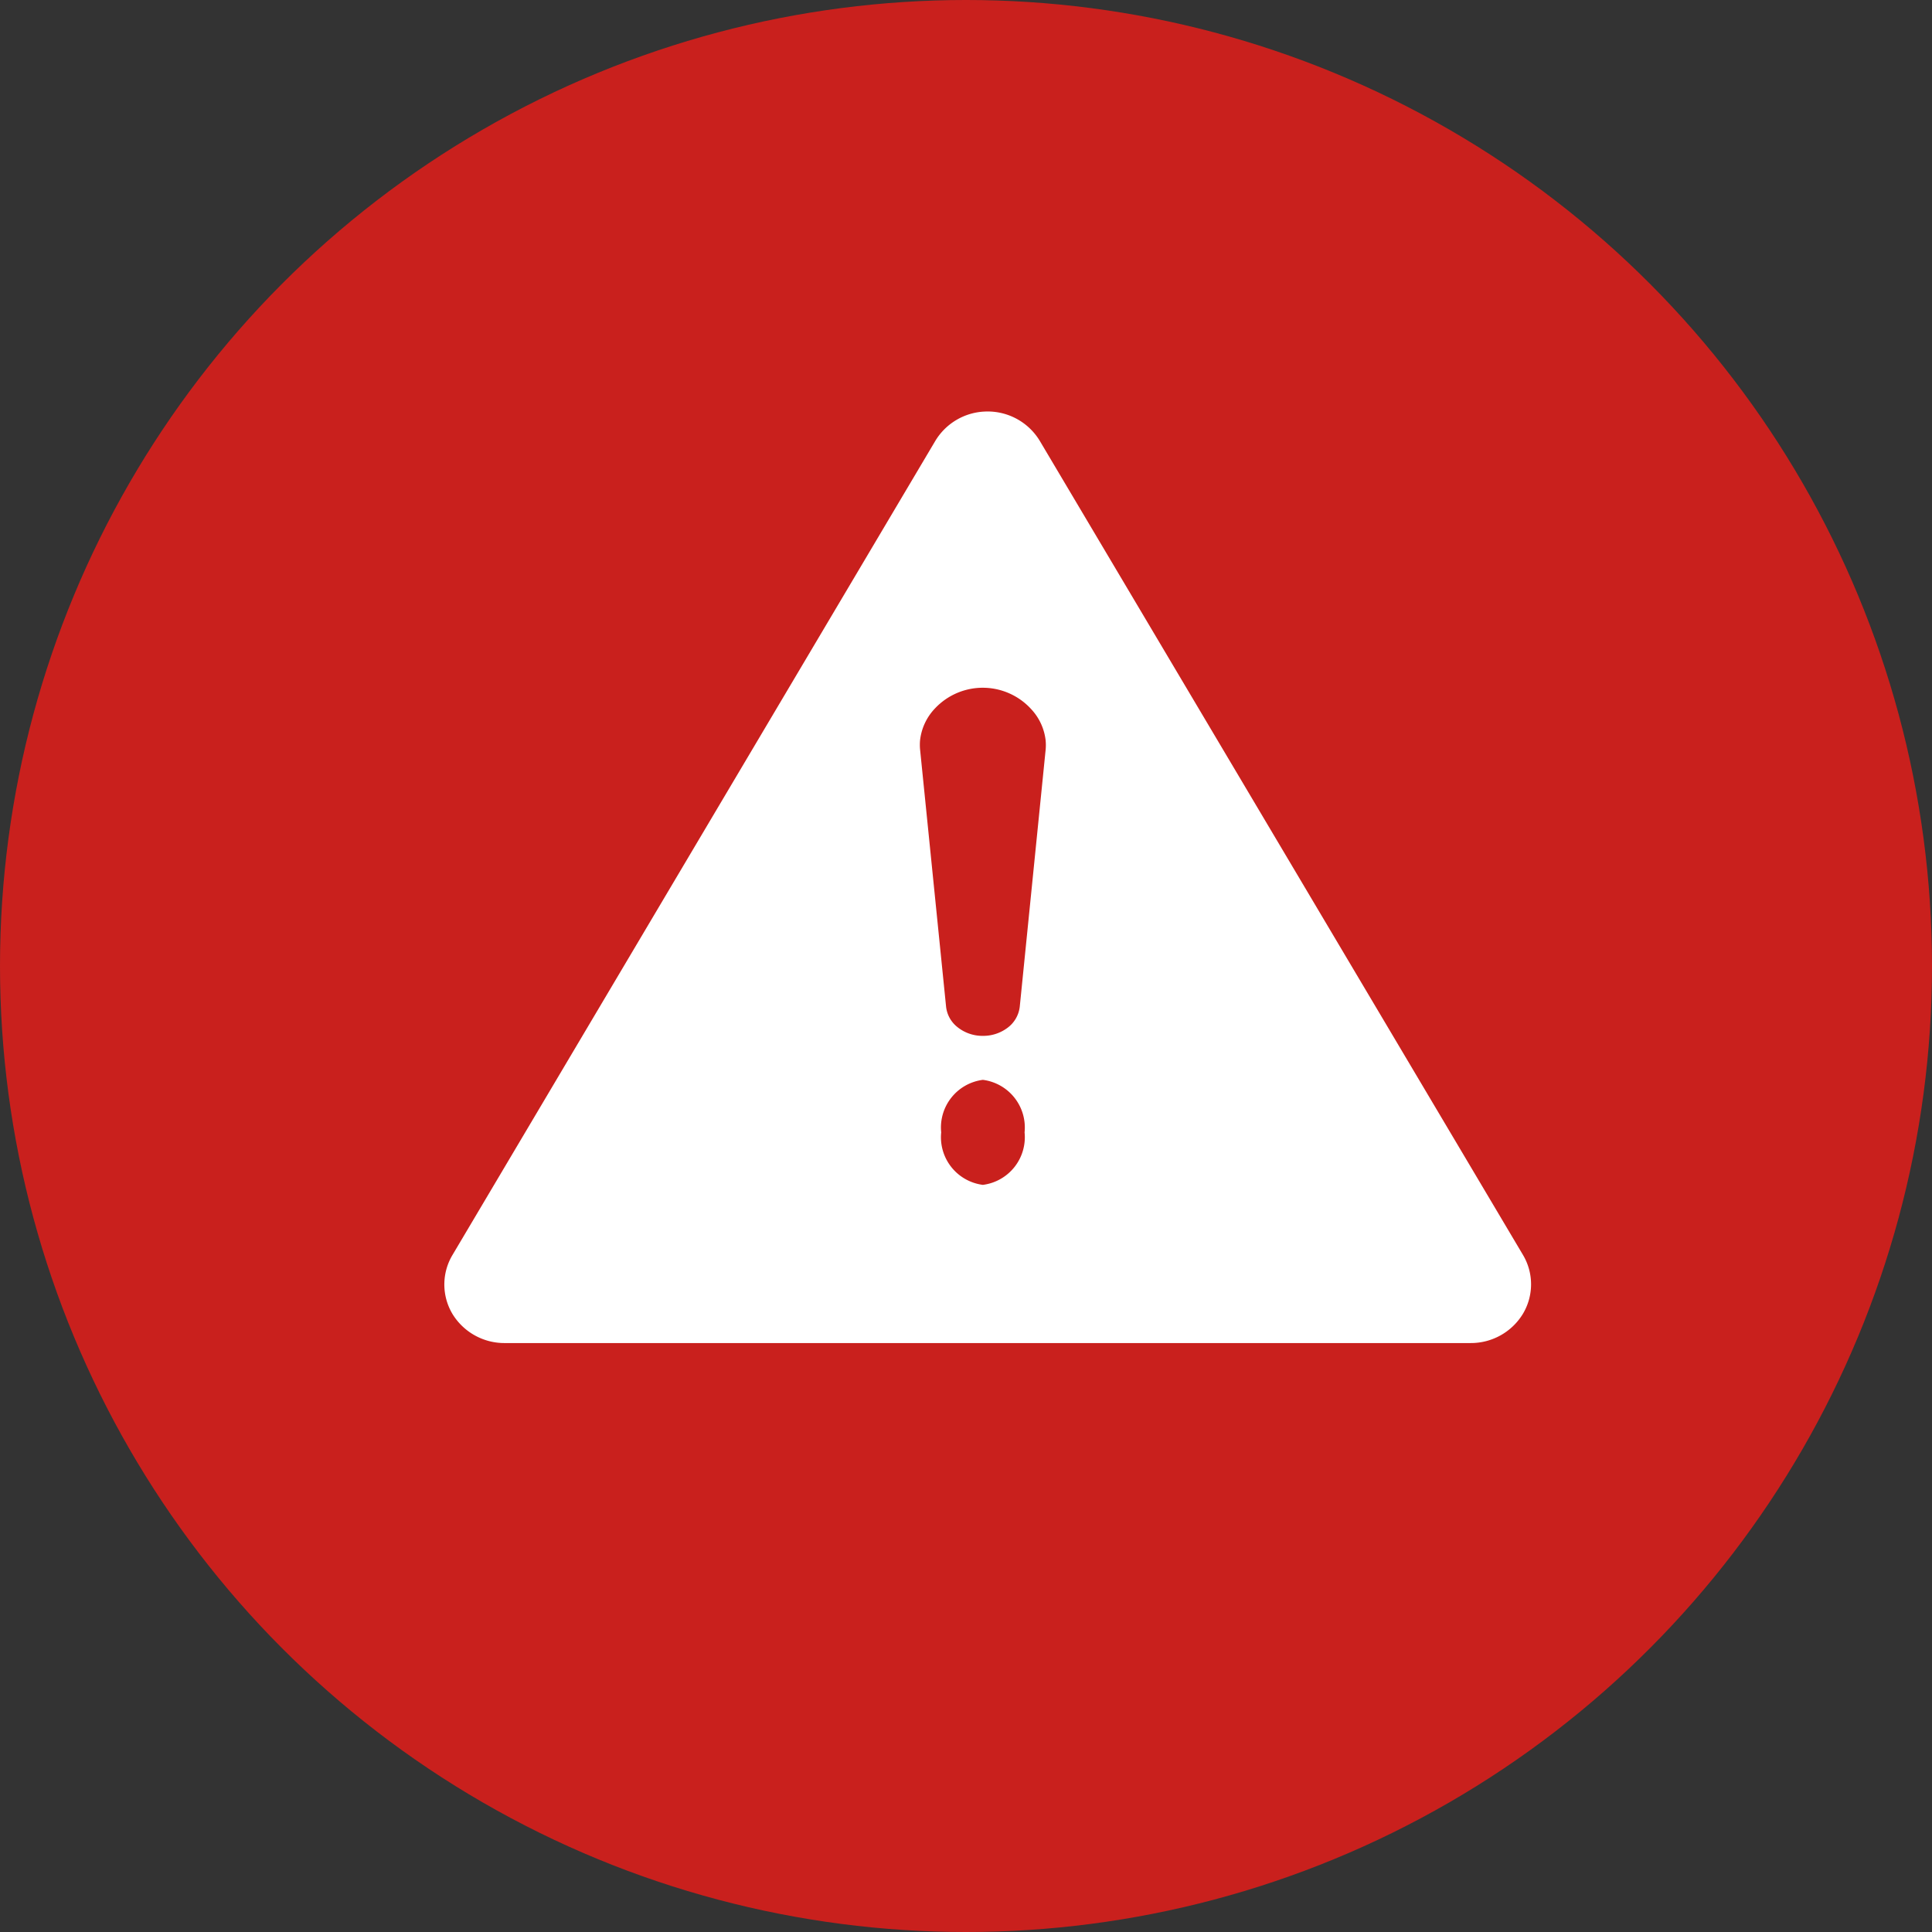 <svg xmlns="http://www.w3.org/2000/svg" width="56" height="56" viewBox="0 0 56 56"><rect x="0" y="0" width="56" height="56" fill="#333333" stroke="none"/><g transform="translate(-3210 -867)"><circle cx="28" cy="28" r="28" transform="translate(3210 867)" fill="#C9201D"/><g transform="translate(3222.881 878.929)"><path d="M15.668,0a1.76,1.76,0,0,0-1.442.856L.233,24.45a1.666,1.666,0,0,0,0,1.705A1.763,1.763,0,0,0,1.756,27H29.744a1.763,1.763,0,0,0,1.519-.85,1.666,1.666,0,0,0,0-1.705L17.262.857A1.764,1.764,0,0,0,15.668,0Z" transform="translate(0 0)" fill="#fff"/><g transform="translate(13.782 8.007)"><path d="M2.417,1.522A1.392,1.392,0,0,1,1.208,3.044,1.392,1.392,0,0,1,0,1.522,1.392,1.392,0,0,1,1.208,0,1.393,1.393,0,0,1,2.417,1.522Z" transform="translate(0.618 11.364)" fill="#C9201D"/><path d="M3.645,1.521a1.585,1.585,0,0,0-.4-.882A1.9,1.9,0,0,0,.436.6a1.593,1.593,0,0,0-.43.916,1.466,1.466,0,0,0,0,.274L.76,9.247a.873.873,0,0,0,.308.571,1.159,1.159,0,0,0,.758.271,1.171,1.171,0,0,0,.7-.223.887.887,0,0,0,.369-.62L3.645,1.8A1.45,1.45,0,0,0,3.645,1.521Z" transform="translate(0 0)" fill="#C9201D"/></g></g></g></svg>